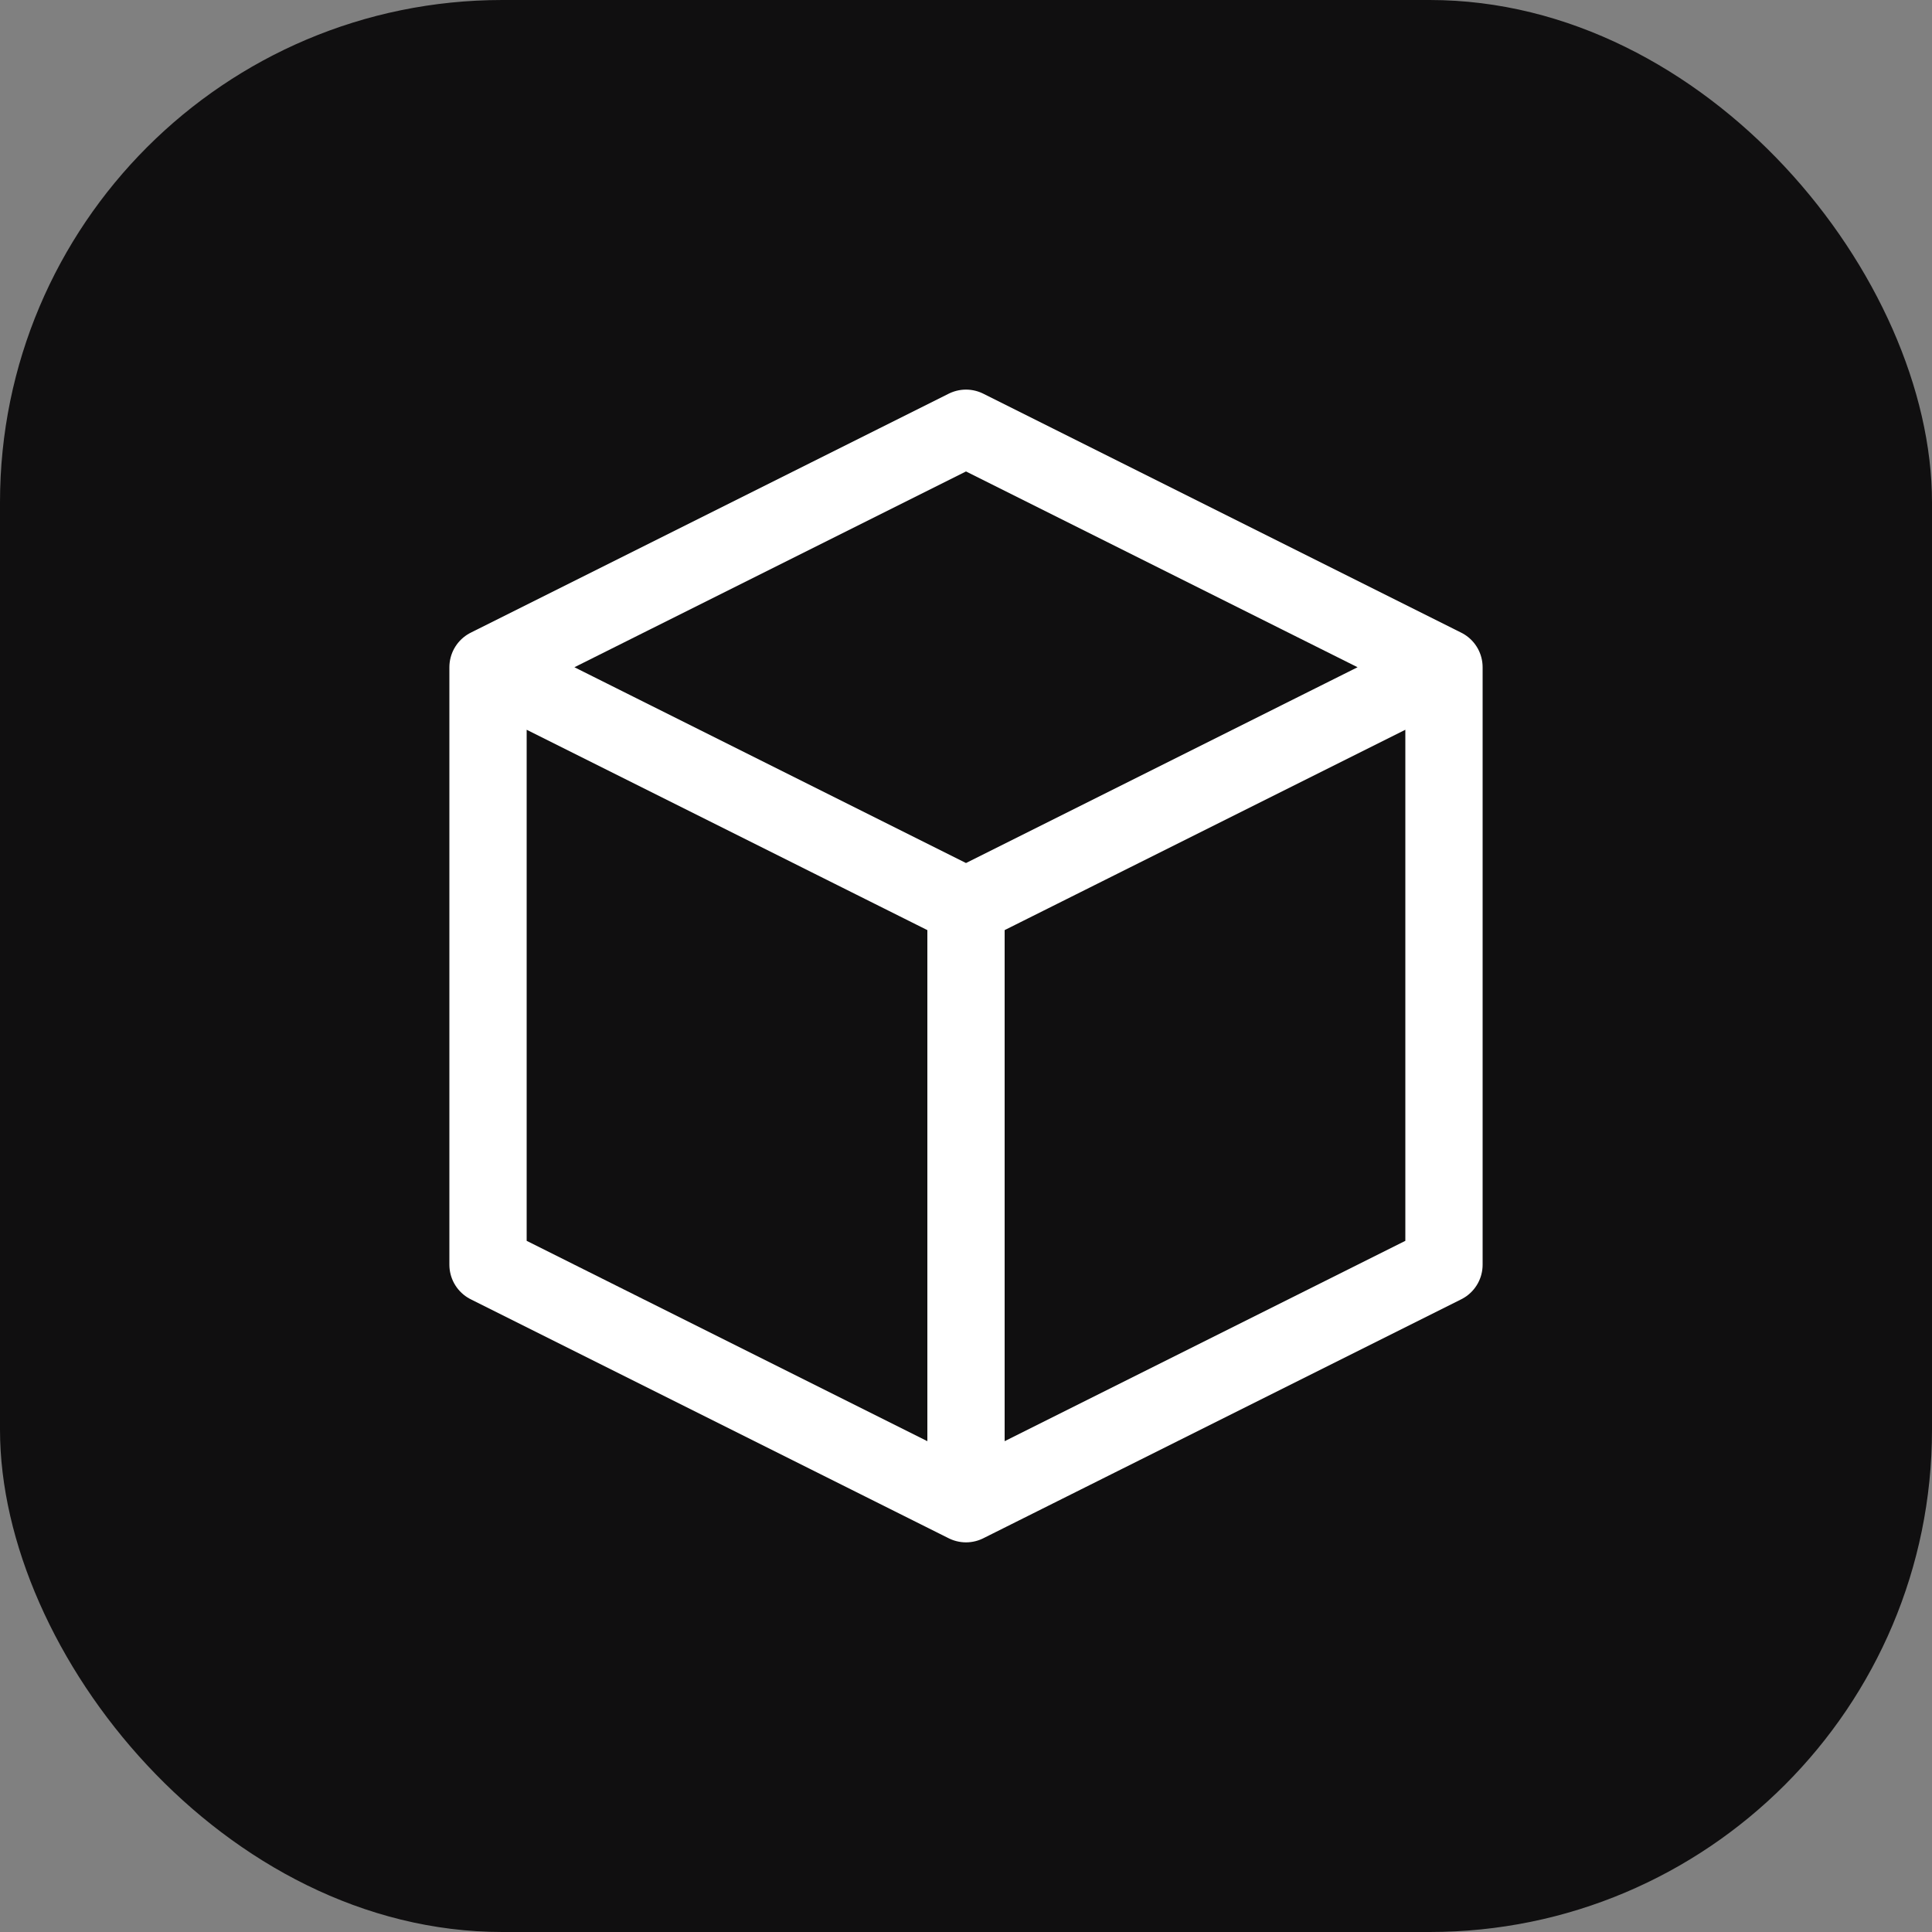 <svg xmlns="http://www.w3.org/2000/svg" id="Grupo_141418" data-name="Grupo 141418" width="50" height="50" viewBox="0 0 50 50"><rect x="0" y="0" width="50" height="50" fill="#808080" stroke="none"/><rect id="Rect&#xE1;ngulo_187" data-name="Rect&#xE1;ngulo 187" width="50" height="50" rx="13" fill="#100f10"></rect><path id="_7124109_cube_icon" data-name="7124109_cube_icon" d="M28.74,9.185,16.37,3,4,9.185m24.74,0L16.37,15.37M28.74,9.185V24.648L16.37,30.833m0-15.463L4,9.185M16.37,15.37V30.833M4,9.185V24.648l12.37,6.185" transform="translate(8.63 8.083)" fill="none" stroke="#fff" stroke-linecap="round" stroke-linejoin="round" stroke-width="2"></path></svg>